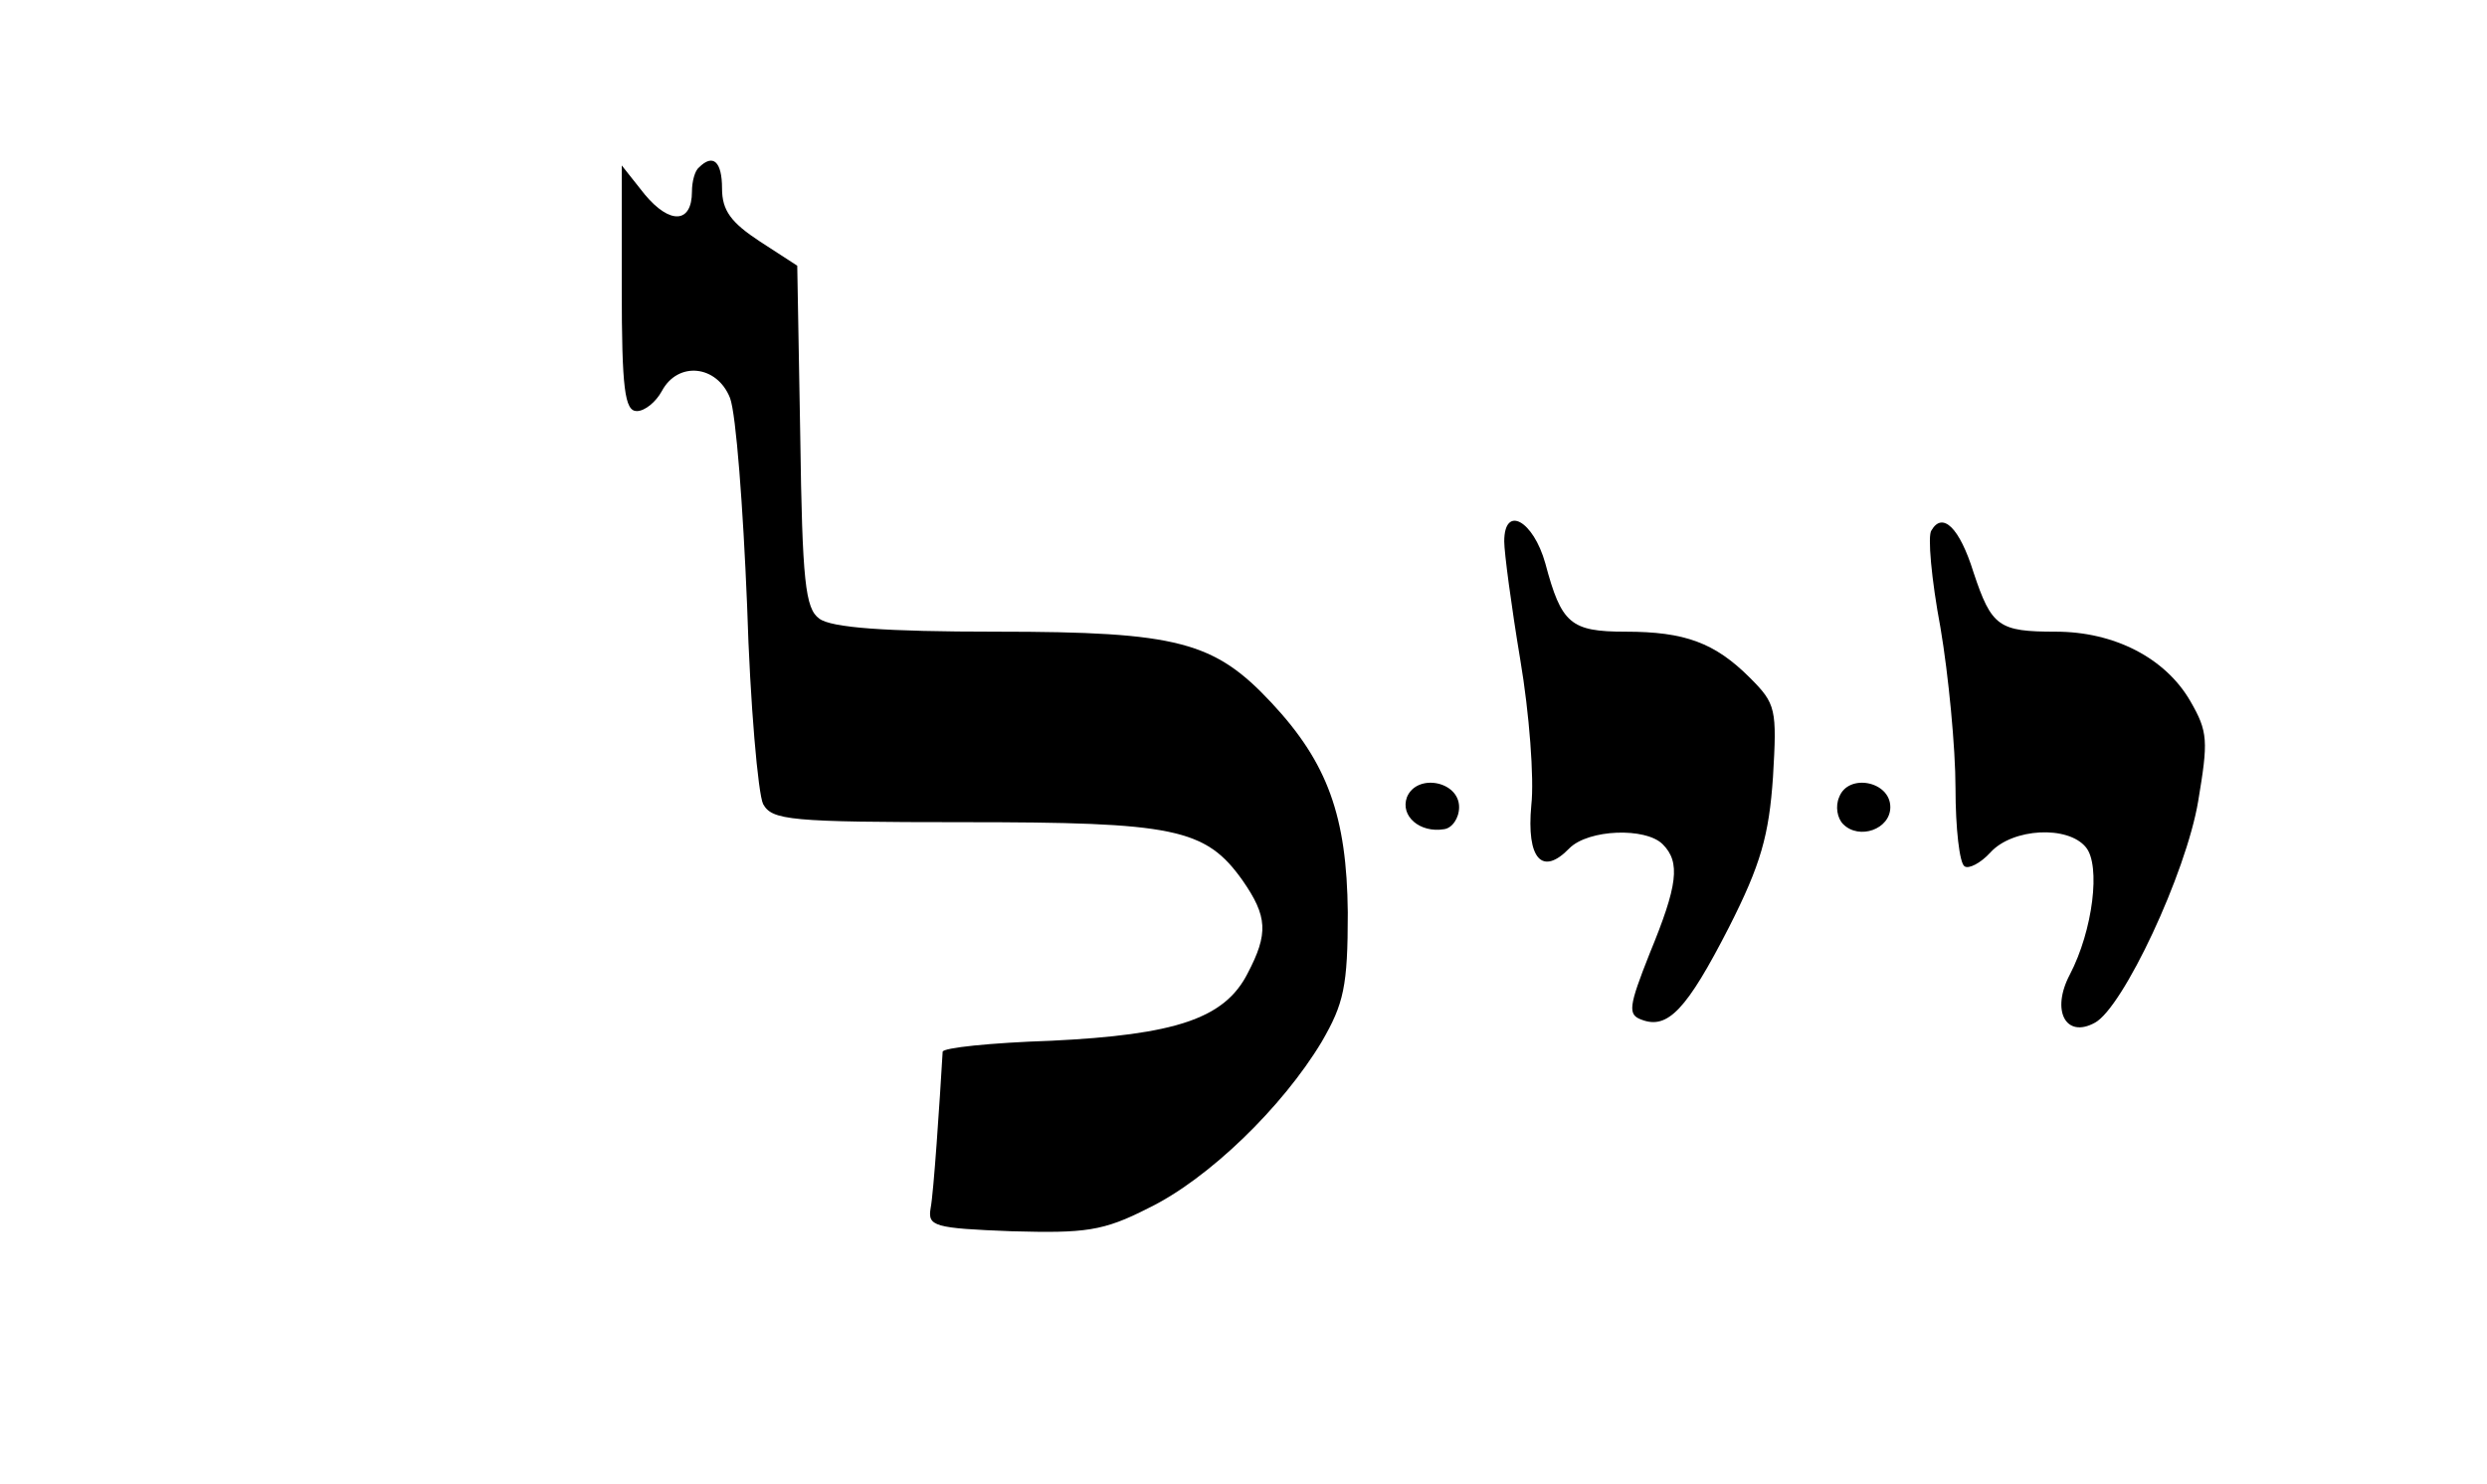 <?xml version="1.0" standalone="no"?>
<!DOCTYPE svg PUBLIC "-//W3C//DTD SVG 20010904//EN"
 "http://www.w3.org/TR/2001/REC-SVG-20010904/DTD/svg10.dtd">
<svg version="1.0" xmlns="http://www.w3.org/2000/svg"
 width="248pt" height="148pt" viewBox="0 0 248 148"
 preserveAspectRatio="xMidYMid meet">

<g transform="translate(0,148) scale(0.1,-0.1)"
fill="#000000" stroke="none">
<path d="M697 1313 c-4 -3 -7 -14 -7 -24 0 -32 -22 -33 -47 -3 l-23 29 0 -122
c0 -101 3 -123 15 -123 8 0 19 9 25 20 16 30 55 26 68 -7 6 -16 13 -109 17
-207 3 -99 11 -188 16 -198 9 -16 26 -18 200 -18 210 0 241 -6 278 -58 25 -36
26 -53 5 -93 -23 -45 -72 -61 -196 -67 -60 -2 -108 -7 -108 -11 -3 -51 -9
-141 -12 -156 -3 -18 3 -20 81 -23 73 -2 91 0 136 23 60 29 134 101 173 166
22 38 26 55 26 129 -1 96 -20 149 -76 209 -57 61 -93 71 -274 71 -112 0 -165
4 -177 13 -14 10 -17 37 -19 182 l-3 170 -37 24 c-29 19 -38 31 -38 53 0 27
-9 35 -23 21z"/>
<path d="M1500 940 c0 -11 7 -64 16 -118 9 -53 14 -119 11 -145 -5 -54 11 -71
38 -43 19 19 76 21 93 4 18 -18 15 -41 -13 -109 -21 -53 -22 -61 -8 -66 26
-10 45 10 87 92 32 63 40 92 44 150 4 68 3 73 -23 99 -35 35 -65 46 -124 46
-55 0 -64 8 -80 68 -12 43 -41 59 -41 22z"/>
<path d="M1926 951 c-4 -5 0 -49 9 -97 8 -47 15 -120 15 -160 0 -40 4 -75 9
-78 4 -3 16 3 26 14 22 24 77 27 95 5 15 -18 7 -83 -16 -127 -19 -36 -4 -64
25 -48 28 15 91 149 103 221 10 60 10 69 -8 100 -25 43 -76 69 -134 69 -57 0
-64 5 -82 59 -14 45 -31 61 -42 42z"/>
<path d="M1403 685 c-7 -19 13 -36 37 -32 8 1 15 11 15 22 0 26 -42 34 -52 10z"/>
<path d="M1834 685 c-4 -9 -2 -21 4 -27 16 -16 47 -5 47 17 0 26 -42 34 -51
10z"/>
</g>
</svg>

